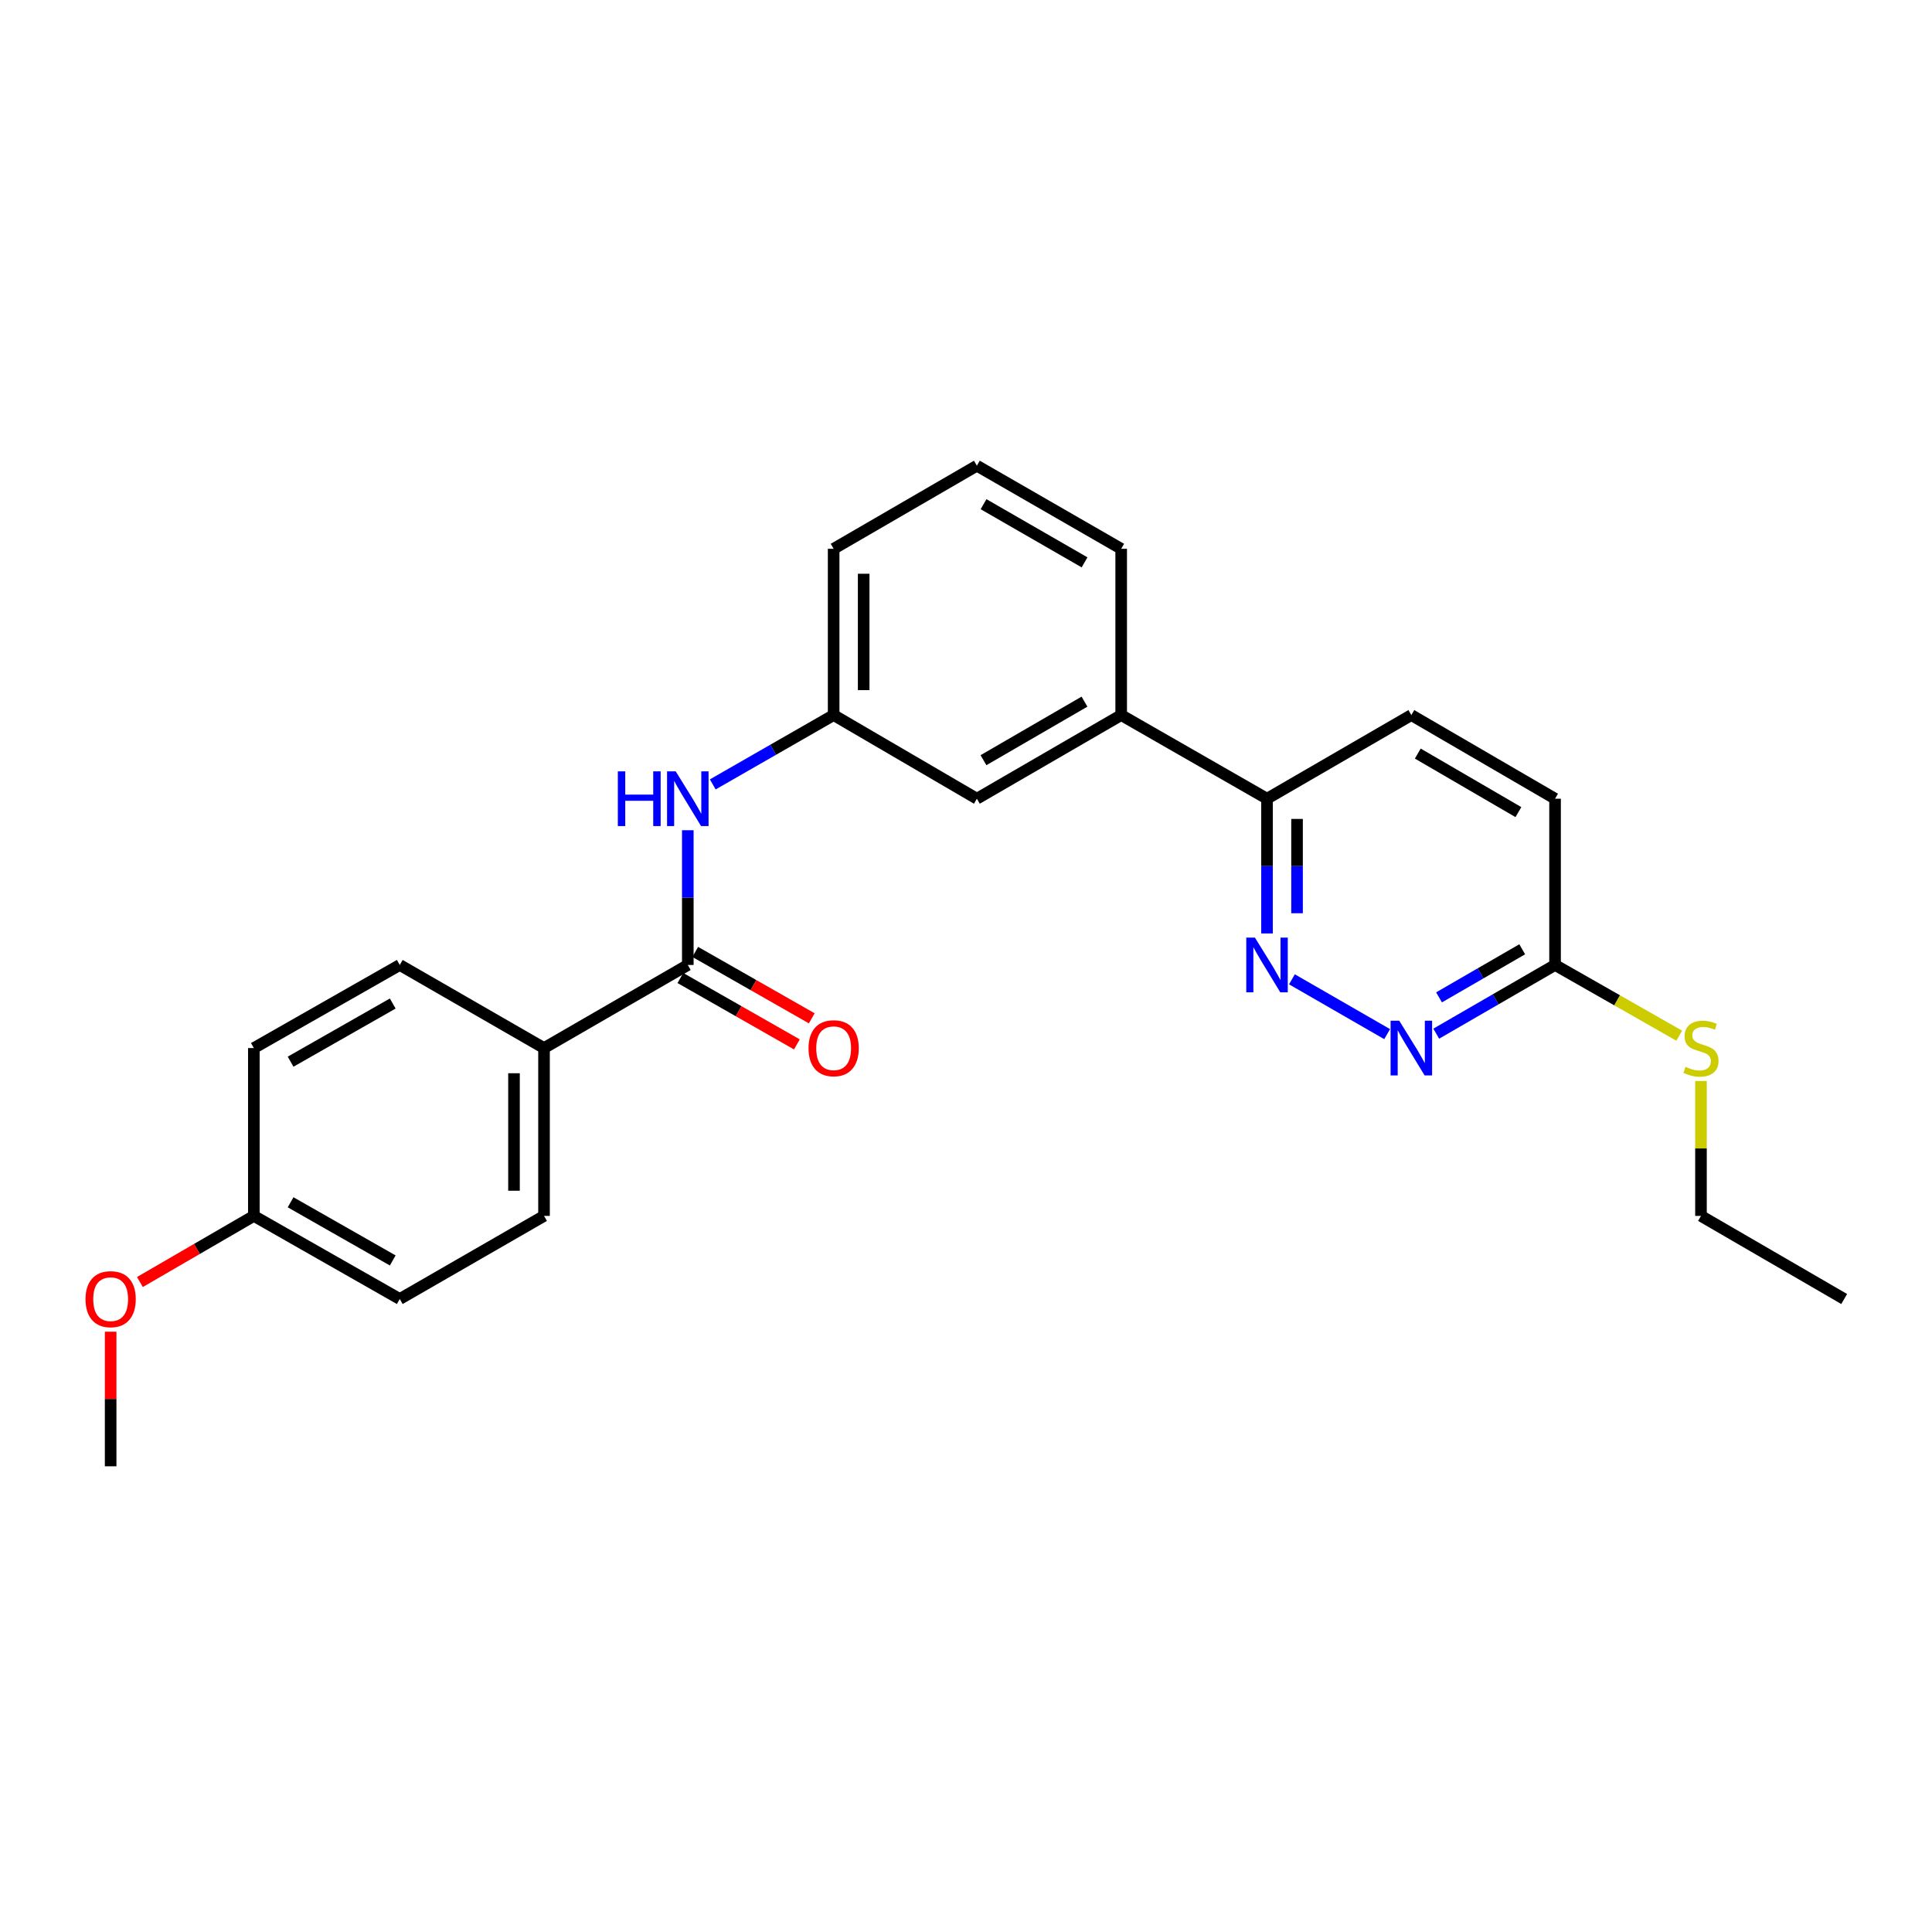 <?xml version='1.0' encoding='iso-8859-1'?>
<svg version='1.1' baseProfile='full'
              xmlns='http://www.w3.org/2000/svg'
                      xmlns:rdkit='http://www.rdkit.org/xml'
                      xmlns:xlink='http://www.w3.org/1999/xlink'
                  xml:space='preserve'
width='1000px' height='1000px' viewBox='0 0 1000 1000'>
<!-- END OF HEADER -->
<rect style='opacity:1.0;fill:#FFFFFF;stroke:none' width='1000' height='1000' x='0' y='0'> </rect>
<path class='bond-2' d='M 356.008,499.465 L 356.008,464.594' style='fill:none;fill-rule:evenodd;stroke:#000000;stroke-width:6px;stroke-linecap:butt;stroke-linejoin:miter;stroke-opacity:1' />
<path class='bond-2' d='M 356.008,464.594 L 356.008,429.723' style='fill:none;fill-rule:evenodd;stroke:#0000FF;stroke-width:6px;stroke-linecap:butt;stroke-linejoin:miter;stroke-opacity:1' />
<path class='bond-4' d='M 356.008,499.465 L 281.585,542.478' style='fill:none;fill-rule:evenodd;stroke:#000000;stroke-width:6px;stroke-linecap:butt;stroke-linejoin:miter;stroke-opacity:1' />
<path class='bond-8' d='M 352.161,506.216 L 382.318,523.4' style='fill:none;fill-rule:evenodd;stroke:#000000;stroke-width:6px;stroke-linecap:butt;stroke-linejoin:miter;stroke-opacity:1' />
<path class='bond-8' d='M 382.318,523.4 L 412.474,540.584' style='fill:none;fill-rule:evenodd;stroke:#FF0000;stroke-width:6px;stroke-linecap:butt;stroke-linejoin:miter;stroke-opacity:1' />
<path class='bond-8' d='M 359.855,492.713 L 390.012,509.897' style='fill:none;fill-rule:evenodd;stroke:#000000;stroke-width:6px;stroke-linecap:butt;stroke-linejoin:miter;stroke-opacity:1' />
<path class='bond-8' d='M 390.012,509.897 L 420.169,527.082' style='fill:none;fill-rule:evenodd;stroke:#FF0000;stroke-width:6px;stroke-linecap:butt;stroke-linejoin:miter;stroke-opacity:1' />
<path class='bond-0' d='M 655.808,483.153 L 655.808,448.283' style='fill:none;fill-rule:evenodd;stroke:#0000FF;stroke-width:6px;stroke-linecap:butt;stroke-linejoin:miter;stroke-opacity:1' />
<path class='bond-0' d='M 655.808,448.283 L 655.808,413.412' style='fill:none;fill-rule:evenodd;stroke:#000000;stroke-width:6px;stroke-linecap:butt;stroke-linejoin:miter;stroke-opacity:1' />
<path class='bond-0' d='M 671.349,472.692 L 671.349,448.283' style='fill:none;fill-rule:evenodd;stroke:#0000FF;stroke-width:6px;stroke-linecap:butt;stroke-linejoin:miter;stroke-opacity:1' />
<path class='bond-0' d='M 671.349,448.283 L 671.349,423.873' style='fill:none;fill-rule:evenodd;stroke:#000000;stroke-width:6px;stroke-linecap:butt;stroke-linejoin:miter;stroke-opacity:1' />
<path class='bond-1' d='M 668.703,506.89 L 717.984,535.267' style='fill:none;fill-rule:evenodd;stroke:#0000FF;stroke-width:6px;stroke-linecap:butt;stroke-linejoin:miter;stroke-opacity:1' />
<path class='bond-27' d='M 743.396,535.026 L 774.146,517.245' style='fill:none;fill-rule:evenodd;stroke:#0000FF;stroke-width:6px;stroke-linecap:butt;stroke-linejoin:miter;stroke-opacity:1' />
<path class='bond-27' d='M 774.146,517.245 L 804.896,499.465' style='fill:none;fill-rule:evenodd;stroke:#000000;stroke-width:6px;stroke-linecap:butt;stroke-linejoin:miter;stroke-opacity:1' />
<path class='bond-27' d='M 744.841,516.238 L 766.367,503.792' style='fill:none;fill-rule:evenodd;stroke:#0000FF;stroke-width:6px;stroke-linecap:butt;stroke-linejoin:miter;stroke-opacity:1' />
<path class='bond-27' d='M 766.367,503.792 L 787.892,491.345' style='fill:none;fill-rule:evenodd;stroke:#000000;stroke-width:6px;stroke-linecap:butt;stroke-linejoin:miter;stroke-opacity:1' />
<path class='bond-7' d='M 368.924,406.005 L 400.209,388.063' style='fill:none;fill-rule:evenodd;stroke:#0000FF;stroke-width:6px;stroke-linecap:butt;stroke-linejoin:miter;stroke-opacity:1' />
<path class='bond-7' d='M 400.209,388.063 L 431.494,370.122' style='fill:none;fill-rule:evenodd;stroke:#000000;stroke-width:6px;stroke-linecap:butt;stroke-linejoin:miter;stroke-opacity:1' />
<path class='bond-3' d='M 655.808,413.412 L 580.323,370.122' style='fill:none;fill-rule:evenodd;stroke:#000000;stroke-width:6px;stroke-linecap:butt;stroke-linejoin:miter;stroke-opacity:1' />
<path class='bond-10' d='M 655.808,413.412 L 730.507,370.122' style='fill:none;fill-rule:evenodd;stroke:#000000;stroke-width:6px;stroke-linecap:butt;stroke-linejoin:miter;stroke-opacity:1' />
<path class='bond-11' d='M 281.585,542.478 L 281.585,629.351' style='fill:none;fill-rule:evenodd;stroke:#000000;stroke-width:6px;stroke-linecap:butt;stroke-linejoin:miter;stroke-opacity:1' />
<path class='bond-11' d='M 266.044,555.509 L 266.044,616.32' style='fill:none;fill-rule:evenodd;stroke:#000000;stroke-width:6px;stroke-linecap:butt;stroke-linejoin:miter;stroke-opacity:1' />
<path class='bond-12' d='M 281.585,542.478 L 206.92,499.465' style='fill:none;fill-rule:evenodd;stroke:#000000;stroke-width:6px;stroke-linecap:butt;stroke-linejoin:miter;stroke-opacity:1' />
<path class='bond-5' d='M 580.323,370.122 L 505.632,413.412' style='fill:none;fill-rule:evenodd;stroke:#000000;stroke-width:6px;stroke-linecap:butt;stroke-linejoin:miter;stroke-opacity:1' />
<path class='bond-5' d='M 561.326,363.17 L 509.043,393.473' style='fill:none;fill-rule:evenodd;stroke:#000000;stroke-width:6px;stroke-linecap:butt;stroke-linejoin:miter;stroke-opacity:1' />
<path class='bond-26' d='M 580.323,370.122 L 580.323,284.06' style='fill:none;fill-rule:evenodd;stroke:#000000;stroke-width:6px;stroke-linecap:butt;stroke-linejoin:miter;stroke-opacity:1' />
<path class='bond-6' d='M 804.896,499.465 L 804.896,413.412' style='fill:none;fill-rule:evenodd;stroke:#000000;stroke-width:6px;stroke-linecap:butt;stroke-linejoin:miter;stroke-opacity:1' />
<path class='bond-13' d='M 804.896,499.465 L 837.034,517.767' style='fill:none;fill-rule:evenodd;stroke:#000000;stroke-width:6px;stroke-linecap:butt;stroke-linejoin:miter;stroke-opacity:1' />
<path class='bond-13' d='M 837.034,517.767 L 869.171,536.07' style='fill:none;fill-rule:evenodd;stroke:#CCCC00;stroke-width:6px;stroke-linecap:butt;stroke-linejoin:miter;stroke-opacity:1' />
<path class='bond-9' d='M 431.494,370.122 L 505.632,413.412' style='fill:none;fill-rule:evenodd;stroke:#000000;stroke-width:6px;stroke-linecap:butt;stroke-linejoin:miter;stroke-opacity:1' />
<path class='bond-21' d='M 431.494,370.122 L 431.494,284.06' style='fill:none;fill-rule:evenodd;stroke:#000000;stroke-width:6px;stroke-linecap:butt;stroke-linejoin:miter;stroke-opacity:1' />
<path class='bond-21' d='M 447.034,357.213 L 447.034,296.97' style='fill:none;fill-rule:evenodd;stroke:#000000;stroke-width:6px;stroke-linecap:butt;stroke-linejoin:miter;stroke-opacity:1' />
<path class='bond-14' d='M 730.507,370.122 L 804.896,413.412' style='fill:none;fill-rule:evenodd;stroke:#000000;stroke-width:6px;stroke-linecap:butt;stroke-linejoin:miter;stroke-opacity:1' />
<path class='bond-14' d='M 733.849,390.047 L 785.921,420.35' style='fill:none;fill-rule:evenodd;stroke:#000000;stroke-width:6px;stroke-linecap:butt;stroke-linejoin:miter;stroke-opacity:1' />
<path class='bond-17' d='M 281.585,629.351 L 206.92,672.365' style='fill:none;fill-rule:evenodd;stroke:#000000;stroke-width:6px;stroke-linecap:butt;stroke-linejoin:miter;stroke-opacity:1' />
<path class='bond-16' d='M 206.92,499.465 L 131.392,542.478' style='fill:none;fill-rule:evenodd;stroke:#000000;stroke-width:6px;stroke-linecap:butt;stroke-linejoin:miter;stroke-opacity:1' />
<path class='bond-16' d='M 203.282,519.421 L 150.412,549.531' style='fill:none;fill-rule:evenodd;stroke:#000000;stroke-width:6px;stroke-linecap:butt;stroke-linejoin:miter;stroke-opacity:1' />
<path class='bond-22' d='M 880.424,559.53 L 880.424,594.441' style='fill:none;fill-rule:evenodd;stroke:#CCCC00;stroke-width:6px;stroke-linecap:butt;stroke-linejoin:miter;stroke-opacity:1' />
<path class='bond-22' d='M 880.424,594.441 L 880.424,629.351' style='fill:none;fill-rule:evenodd;stroke:#000000;stroke-width:6px;stroke-linecap:butt;stroke-linejoin:miter;stroke-opacity:1' />
<path class='bond-15' d='M 131.392,629.351 L 131.392,542.478' style='fill:none;fill-rule:evenodd;stroke:#000000;stroke-width:6px;stroke-linecap:butt;stroke-linejoin:miter;stroke-opacity:1' />
<path class='bond-18' d='M 131.392,629.351 L 101.902,646.464' style='fill:none;fill-rule:evenodd;stroke:#000000;stroke-width:6px;stroke-linecap:butt;stroke-linejoin:miter;stroke-opacity:1' />
<path class='bond-18' d='M 101.902,646.464 L 72.413,663.577' style='fill:none;fill-rule:evenodd;stroke:#FF0000;stroke-width:6px;stroke-linecap:butt;stroke-linejoin:miter;stroke-opacity:1' />
<path class='bond-25' d='M 131.392,629.351 L 206.92,672.365' style='fill:none;fill-rule:evenodd;stroke:#000000;stroke-width:6px;stroke-linecap:butt;stroke-linejoin:miter;stroke-opacity:1' />
<path class='bond-25' d='M 150.412,622.299 L 203.282,652.408' style='fill:none;fill-rule:evenodd;stroke:#000000;stroke-width:6px;stroke-linecap:butt;stroke-linejoin:miter;stroke-opacity:1' />
<path class='bond-23' d='M 57.271,689.29 L 57.271,724.121' style='fill:none;fill-rule:evenodd;stroke:#FF0000;stroke-width:6px;stroke-linecap:butt;stroke-linejoin:miter;stroke-opacity:1' />
<path class='bond-23' d='M 57.271,724.121 L 57.271,758.953' style='fill:none;fill-rule:evenodd;stroke:#000000;stroke-width:6px;stroke-linecap:butt;stroke-linejoin:miter;stroke-opacity:1' />
<path class='bond-19' d='M 580.323,284.06 L 505.632,241.047' style='fill:none;fill-rule:evenodd;stroke:#000000;stroke-width:6px;stroke-linecap:butt;stroke-linejoin:miter;stroke-opacity:1' />
<path class='bond-19' d='M 561.363,291.076 L 509.08,260.966' style='fill:none;fill-rule:evenodd;stroke:#000000;stroke-width:6px;stroke-linecap:butt;stroke-linejoin:miter;stroke-opacity:1' />
<path class='bond-20' d='M 505.632,241.047 L 431.494,284.06' style='fill:none;fill-rule:evenodd;stroke:#000000;stroke-width:6px;stroke-linecap:butt;stroke-linejoin:miter;stroke-opacity:1' />
<path class='bond-24' d='M 880.424,629.351 L 954.545,672.365' style='fill:none;fill-rule:evenodd;stroke:#000000;stroke-width:6px;stroke-linecap:butt;stroke-linejoin:miter;stroke-opacity:1' />
<path  class='atom-1' d='M 649.548 485.305
L 658.828 500.305
Q 659.748 501.785, 661.228 504.465
Q 662.708 507.145, 662.788 507.305
L 662.788 485.305
L 666.548 485.305
L 666.548 513.625
L 662.668 513.625
L 652.708 497.225
Q 651.548 495.305, 650.308 493.105
Q 649.108 490.905, 648.748 490.225
L 648.748 513.625
L 645.068 513.625
L 645.068 485.305
L 649.548 485.305
' fill='#0000FF'/>
<path  class='atom-2' d='M 724.247 528.318
L 733.527 543.318
Q 734.447 544.798, 735.927 547.478
Q 737.407 550.158, 737.487 550.318
L 737.487 528.318
L 741.247 528.318
L 741.247 556.638
L 737.367 556.638
L 727.407 540.238
Q 726.247 538.318, 725.007 536.118
Q 723.807 533.918, 723.447 533.238
L 723.447 556.638
L 719.767 556.638
L 719.767 528.318
L 724.247 528.318
' fill='#0000FF'/>
<path  class='atom-3' d='M 319.788 399.252
L 323.628 399.252
L 323.628 411.292
L 338.108 411.292
L 338.108 399.252
L 341.948 399.252
L 341.948 427.572
L 338.108 427.572
L 338.108 414.492
L 323.628 414.492
L 323.628 427.572
L 319.788 427.572
L 319.788 399.252
' fill='#0000FF'/>
<path  class='atom-3' d='M 349.748 399.252
L 359.028 414.252
Q 359.948 415.732, 361.428 418.412
Q 362.908 421.092, 362.988 421.252
L 362.988 399.252
L 366.748 399.252
L 366.748 427.572
L 362.868 427.572
L 352.908 411.172
Q 351.748 409.252, 350.508 407.052
Q 349.308 404.852, 348.948 404.172
L 348.948 427.572
L 345.268 427.572
L 345.268 399.252
L 349.748 399.252
' fill='#0000FF'/>
<path  class='atom-9' d='M 418.494 542.558
Q 418.494 535.758, 421.854 531.958
Q 425.214 528.158, 431.494 528.158
Q 437.774 528.158, 441.134 531.958
Q 444.494 535.758, 444.494 542.558
Q 444.494 549.438, 441.094 553.358
Q 437.694 557.238, 431.494 557.238
Q 425.254 557.238, 421.854 553.358
Q 418.494 549.478, 418.494 542.558
M 431.494 554.038
Q 435.814 554.038, 438.134 551.158
Q 440.494 548.238, 440.494 542.558
Q 440.494 536.998, 438.134 534.198
Q 435.814 531.358, 431.494 531.358
Q 427.174 531.358, 424.814 534.158
Q 422.494 536.958, 422.494 542.558
Q 422.494 548.278, 424.814 551.158
Q 427.174 554.038, 431.494 554.038
' fill='#FF0000'/>
<path  class='atom-14' d='M 872.424 552.198
Q 872.744 552.318, 874.064 552.878
Q 875.384 553.438, 876.824 553.798
Q 878.304 554.118, 879.744 554.118
Q 882.424 554.118, 883.984 552.838
Q 885.544 551.518, 885.544 549.238
Q 885.544 547.678, 884.744 546.718
Q 883.984 545.758, 882.784 545.238
Q 881.584 544.718, 879.584 544.118
Q 877.064 543.358, 875.544 542.638
Q 874.064 541.918, 872.984 540.398
Q 871.944 538.878, 871.944 536.318
Q 871.944 532.758, 874.344 530.558
Q 876.784 528.358, 881.584 528.358
Q 884.864 528.358, 888.584 529.918
L 887.664 532.998
Q 884.264 531.598, 881.704 531.598
Q 878.944 531.598, 877.424 532.758
Q 875.904 533.878, 875.944 535.838
Q 875.944 537.358, 876.704 538.278
Q 877.504 539.198, 878.624 539.718
Q 879.784 540.238, 881.704 540.838
Q 884.264 541.638, 885.784 542.438
Q 887.304 543.238, 888.384 544.878
Q 889.504 546.478, 889.504 549.238
Q 889.504 553.158, 886.864 555.278
Q 884.264 557.358, 879.904 557.358
Q 877.384 557.358, 875.464 556.798
Q 873.584 556.278, 871.344 555.358
L 872.424 552.198
' fill='#CCCC00'/>
<path  class='atom-19' d='M 44.271 672.445
Q 44.271 665.645, 47.631 661.845
Q 50.991 658.045, 57.271 658.045
Q 63.551 658.045, 66.911 661.845
Q 70.271 665.645, 70.271 672.445
Q 70.271 679.325, 66.871 683.245
Q 63.471 687.125, 57.271 687.125
Q 51.031 687.125, 47.631 683.245
Q 44.271 679.365, 44.271 672.445
M 57.271 683.925
Q 61.591 683.925, 63.911 681.045
Q 66.271 678.125, 66.271 672.445
Q 66.271 666.885, 63.911 664.085
Q 61.591 661.245, 57.271 661.245
Q 52.951 661.245, 50.591 664.045
Q 48.271 666.845, 48.271 672.445
Q 48.271 678.165, 50.591 681.045
Q 52.951 683.925, 57.271 683.925
' fill='#FF0000'/>
</svg>
